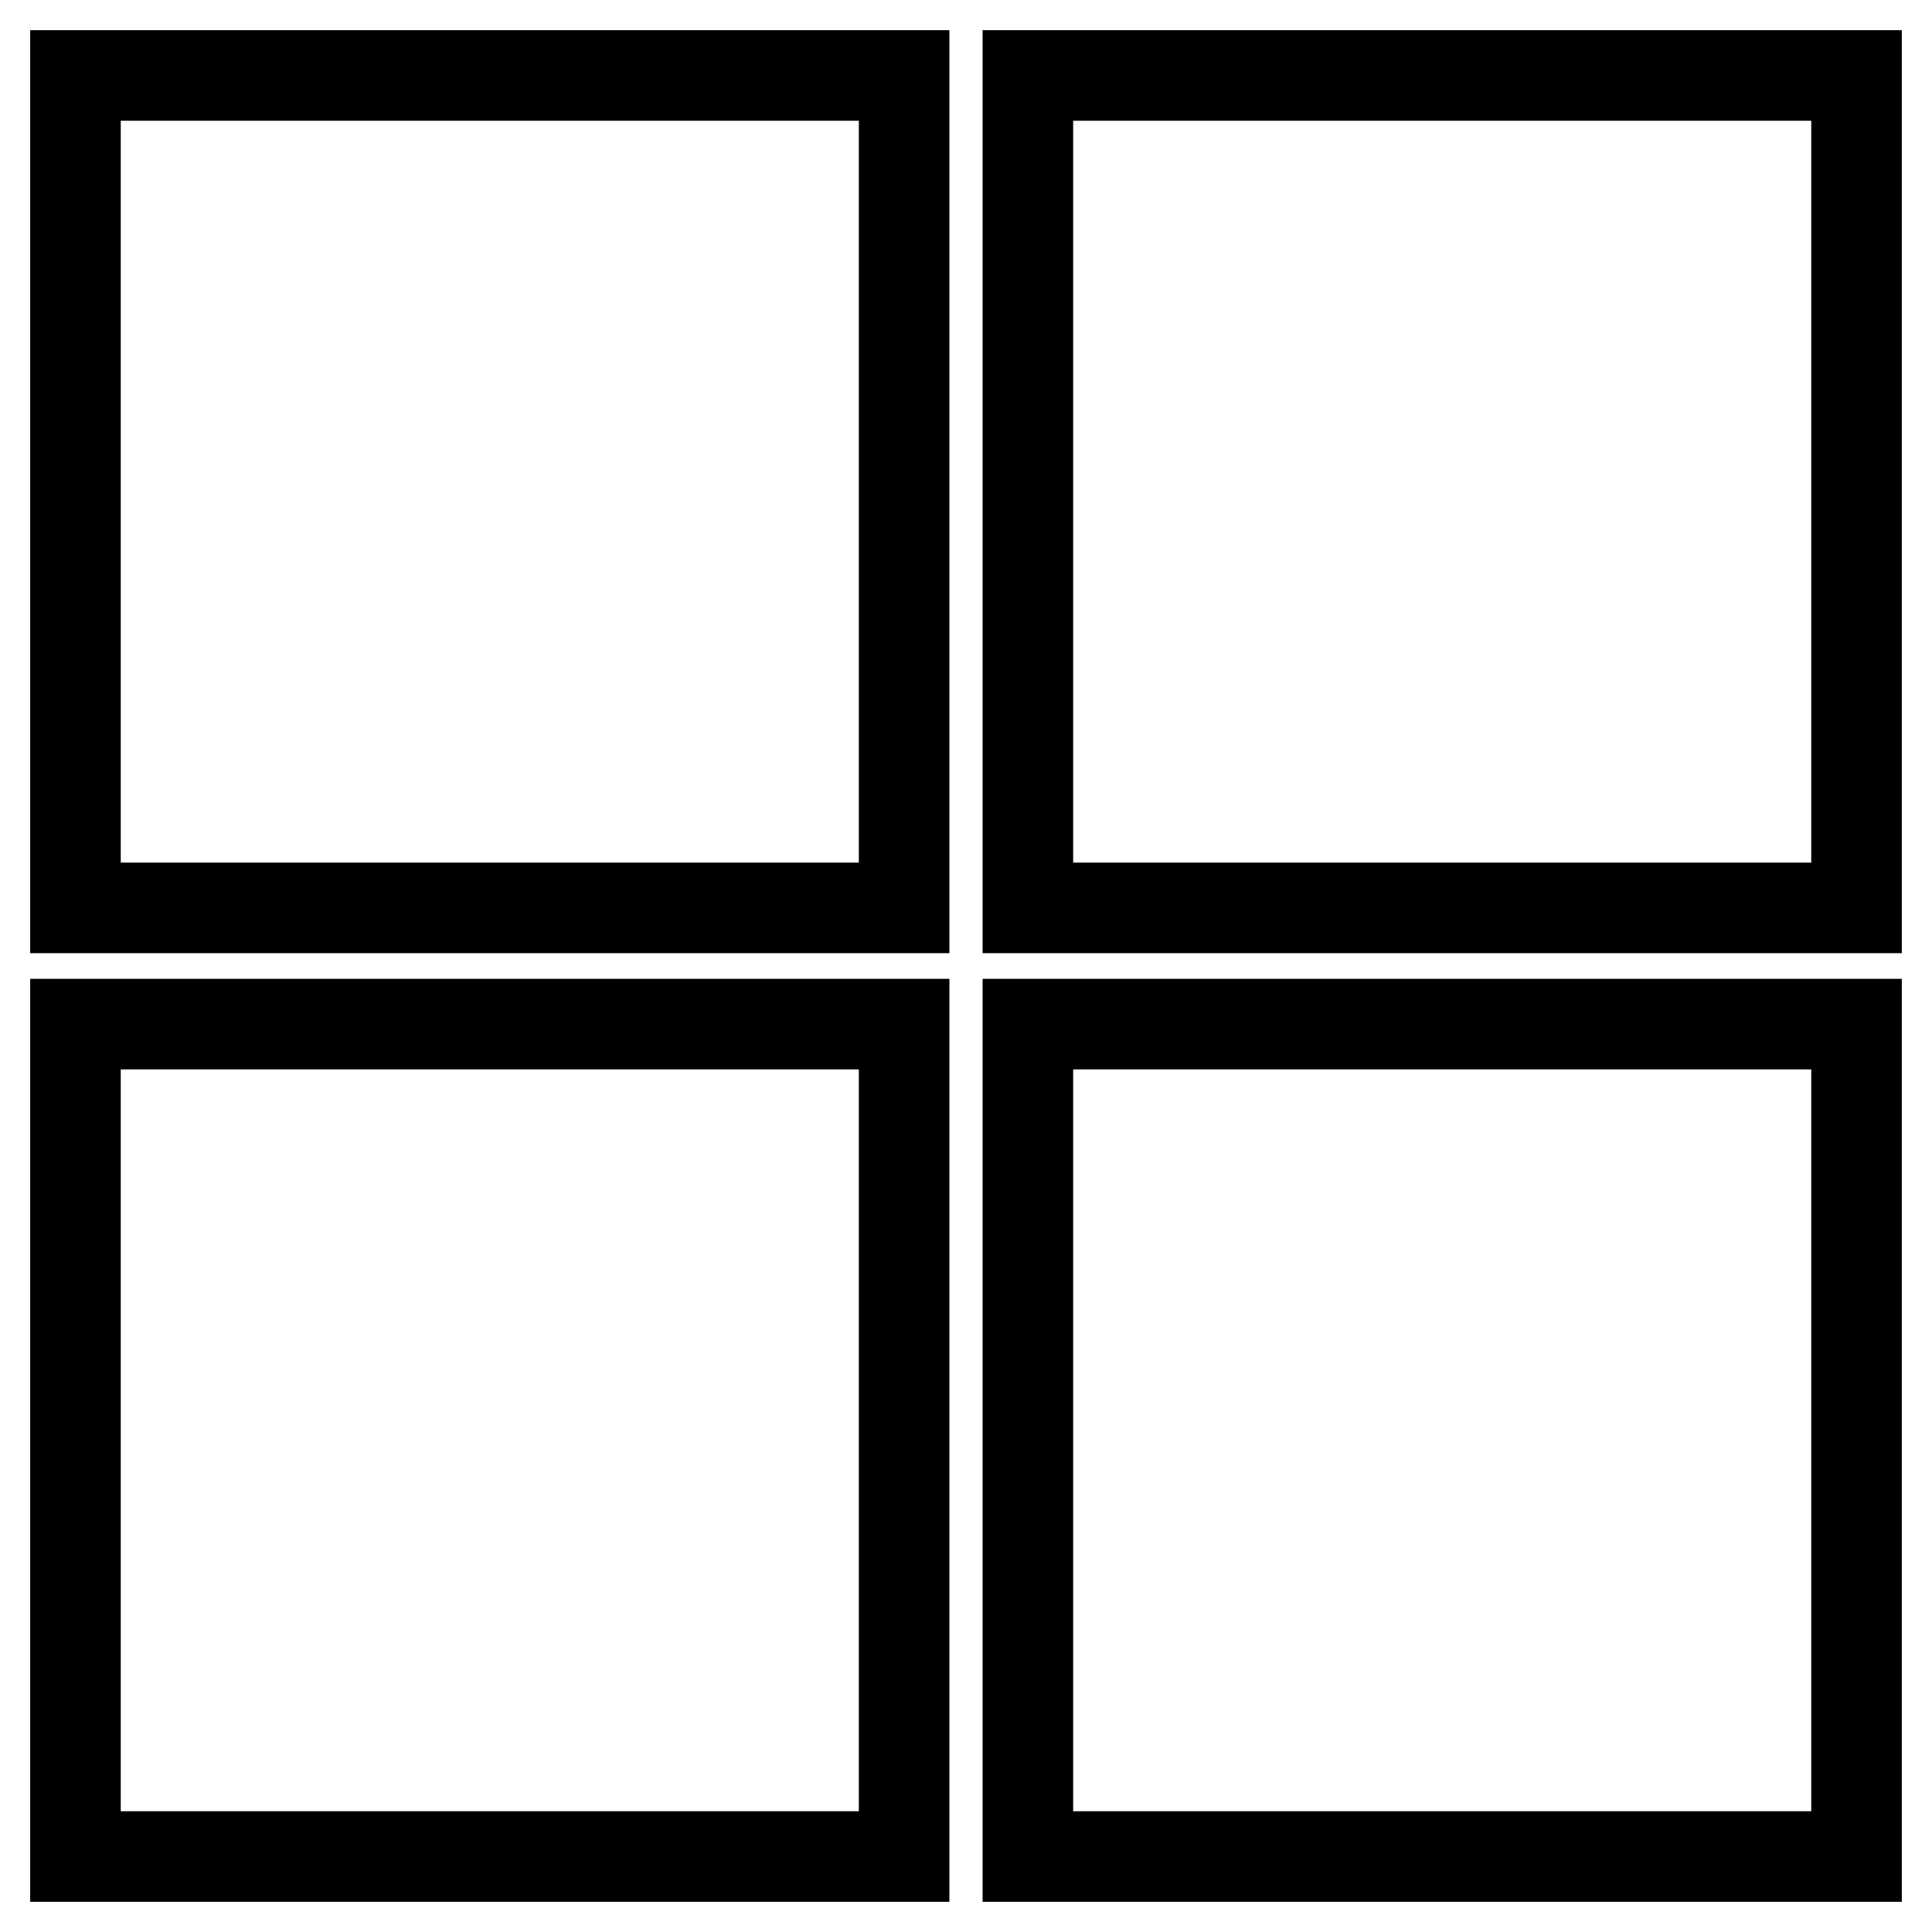 <?xml version="1.0" encoding="utf-8"?>
<!-- Svg Vector Icons : http://www.onlinewebfonts.com/icon -->
<!DOCTYPE svg PUBLIC "-//W3C//DTD SVG 1.1//EN" "http://www.w3.org/Graphics/SVG/1.1/DTD/svg11.dtd">
<svg version="1.1" xmlns="http://www.w3.org/2000/svg" xmlns:xlink="http://www.w3.org/1999/xlink" x="0px" y="0px" viewBox="0 0 256 256" enable-background="new 0 0 256 256" xml:space="preserve">
<g><g><path stroke-width="12" fill-opacity="0" stroke="#000000"  d="M136.2,10H246v110.3H136.2V10z"/><path stroke-width="12" fill-opacity="0" stroke="#000000"  d="M10,135.7h109.8V246H10V135.7z"/><path stroke-width="12" fill-opacity="0" stroke="#000000"  d="M10,10h109.8v110.3H10V10z"/><path stroke-width="12" fill-opacity="0" stroke="#000000"  d="M136.2,135.7H246V246H136.2V135.7z"/></g></g>
</svg>